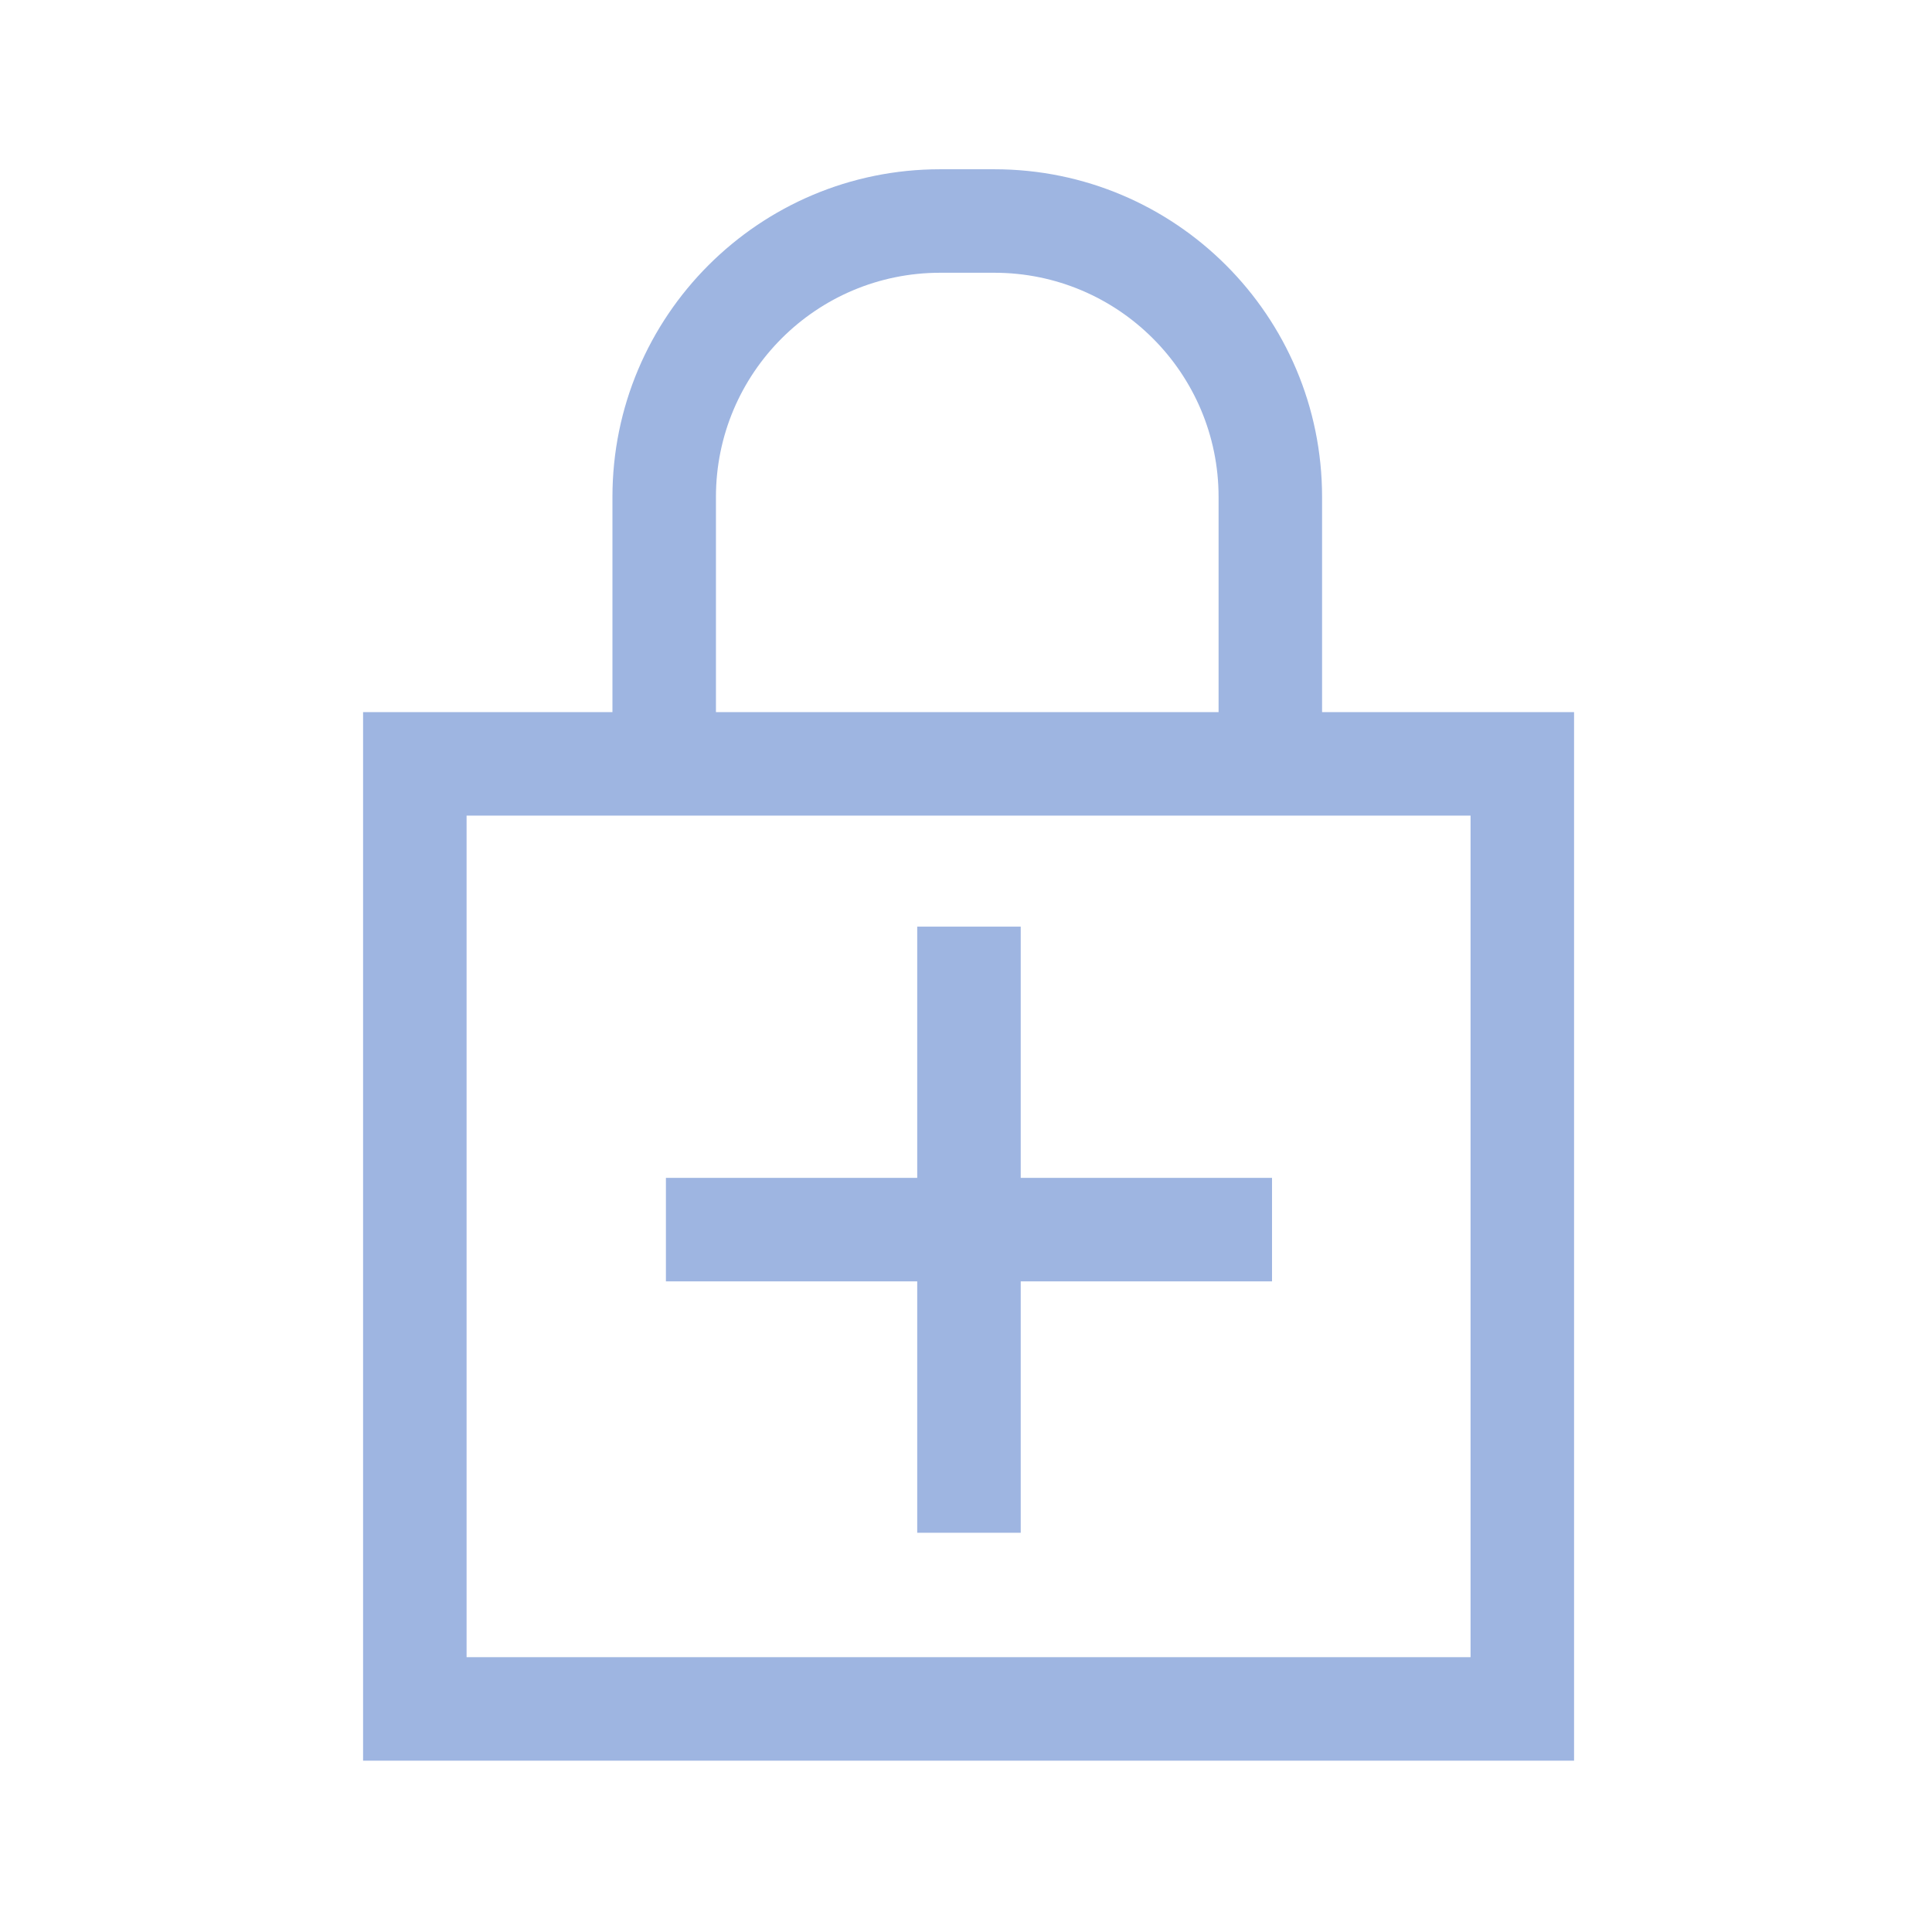 <svg width="56" height="56" viewBox="0 0 56 56" fill="none" xmlns="http://www.w3.org/2000/svg">
<path d="M45.625 20.641V51.034H10.524V20.641H45.625ZM13.524 48.034H42.625V23.641H13.524V48.034Z" fill="#9EB5E1"/>
<path d="M29.586 26.859V44.428H26.586V26.859H29.586Z" fill="#9EB5E1"/>
<path d="M36.87 37.141L19.302 37.141L19.302 34.141L36.87 34.141L36.87 37.141Z" fill="#9EB5E1"/>
<path d="M17.752 14.405C17.752 9.159 22.006 4.906 27.252 4.906H28.821C34.068 4.906 38.321 9.16 38.321 14.406V21.99H35.321V14.406C35.321 10.816 32.411 7.906 28.821 7.906H27.252C23.662 7.906 20.752 10.816 20.752 14.405V21.99H17.752V14.405Z" fill="#9EB5E1"/>
</svg>
